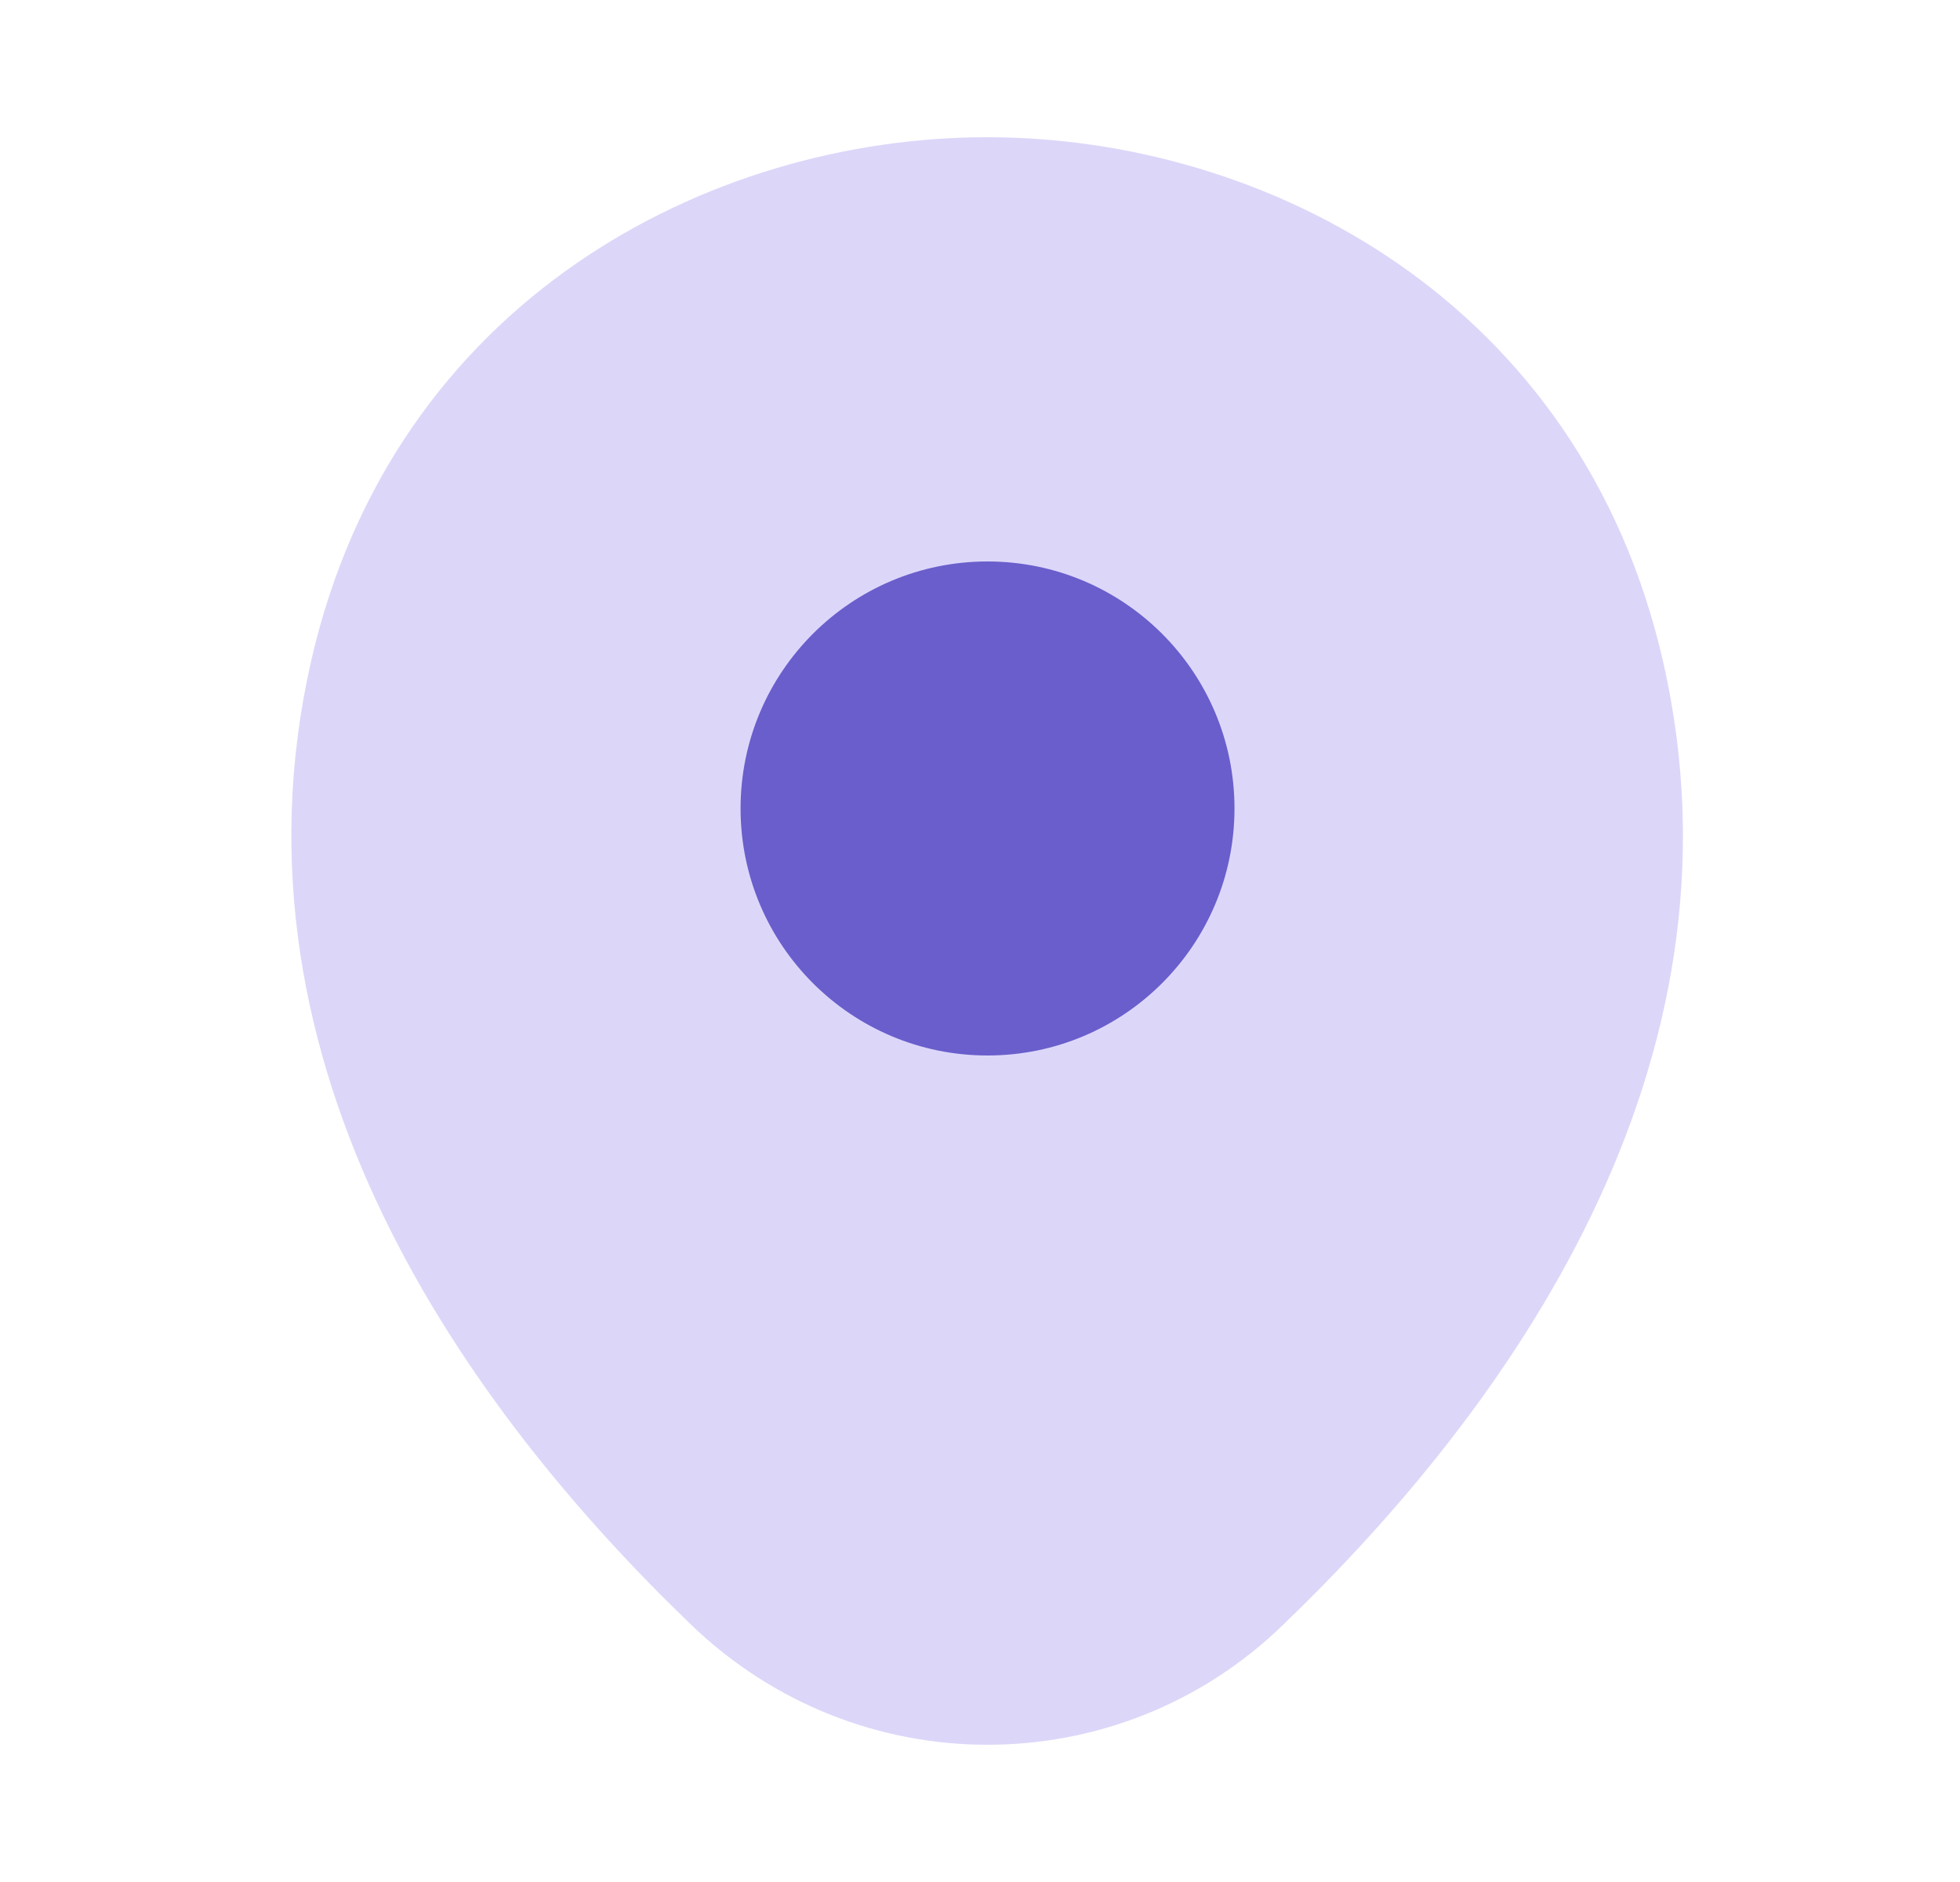<svg width="25" height="24" viewBox="0 0 25 24" fill="none" xmlns="http://www.w3.org/2000/svg">
<path opacity="0.4" d="M21.216 8.45C20.166 3.83 16.136 1.75 12.596 1.75C12.596 1.75 12.596 1.75 12.586 1.75C9.056 1.75 5.016 3.82 3.966 8.44C2.796 13.6 5.956 17.97 8.816 20.72C9.876 21.74 11.236 22.25 12.596 22.25C13.956 22.25 15.316 21.74 16.366 20.72C19.226 17.97 22.386 13.61 21.216 8.45Z" fill="#A79BF1"/>
<path d="M12.596 13.46C14.335 13.46 15.746 12.05 15.746 10.31C15.746 8.57 14.335 7.16 12.596 7.16C10.856 7.16 9.446 8.57 9.446 10.31C9.446 12.05 10.856 13.46 12.596 13.46Z" fill="#6A5ECC"/>
</svg>
